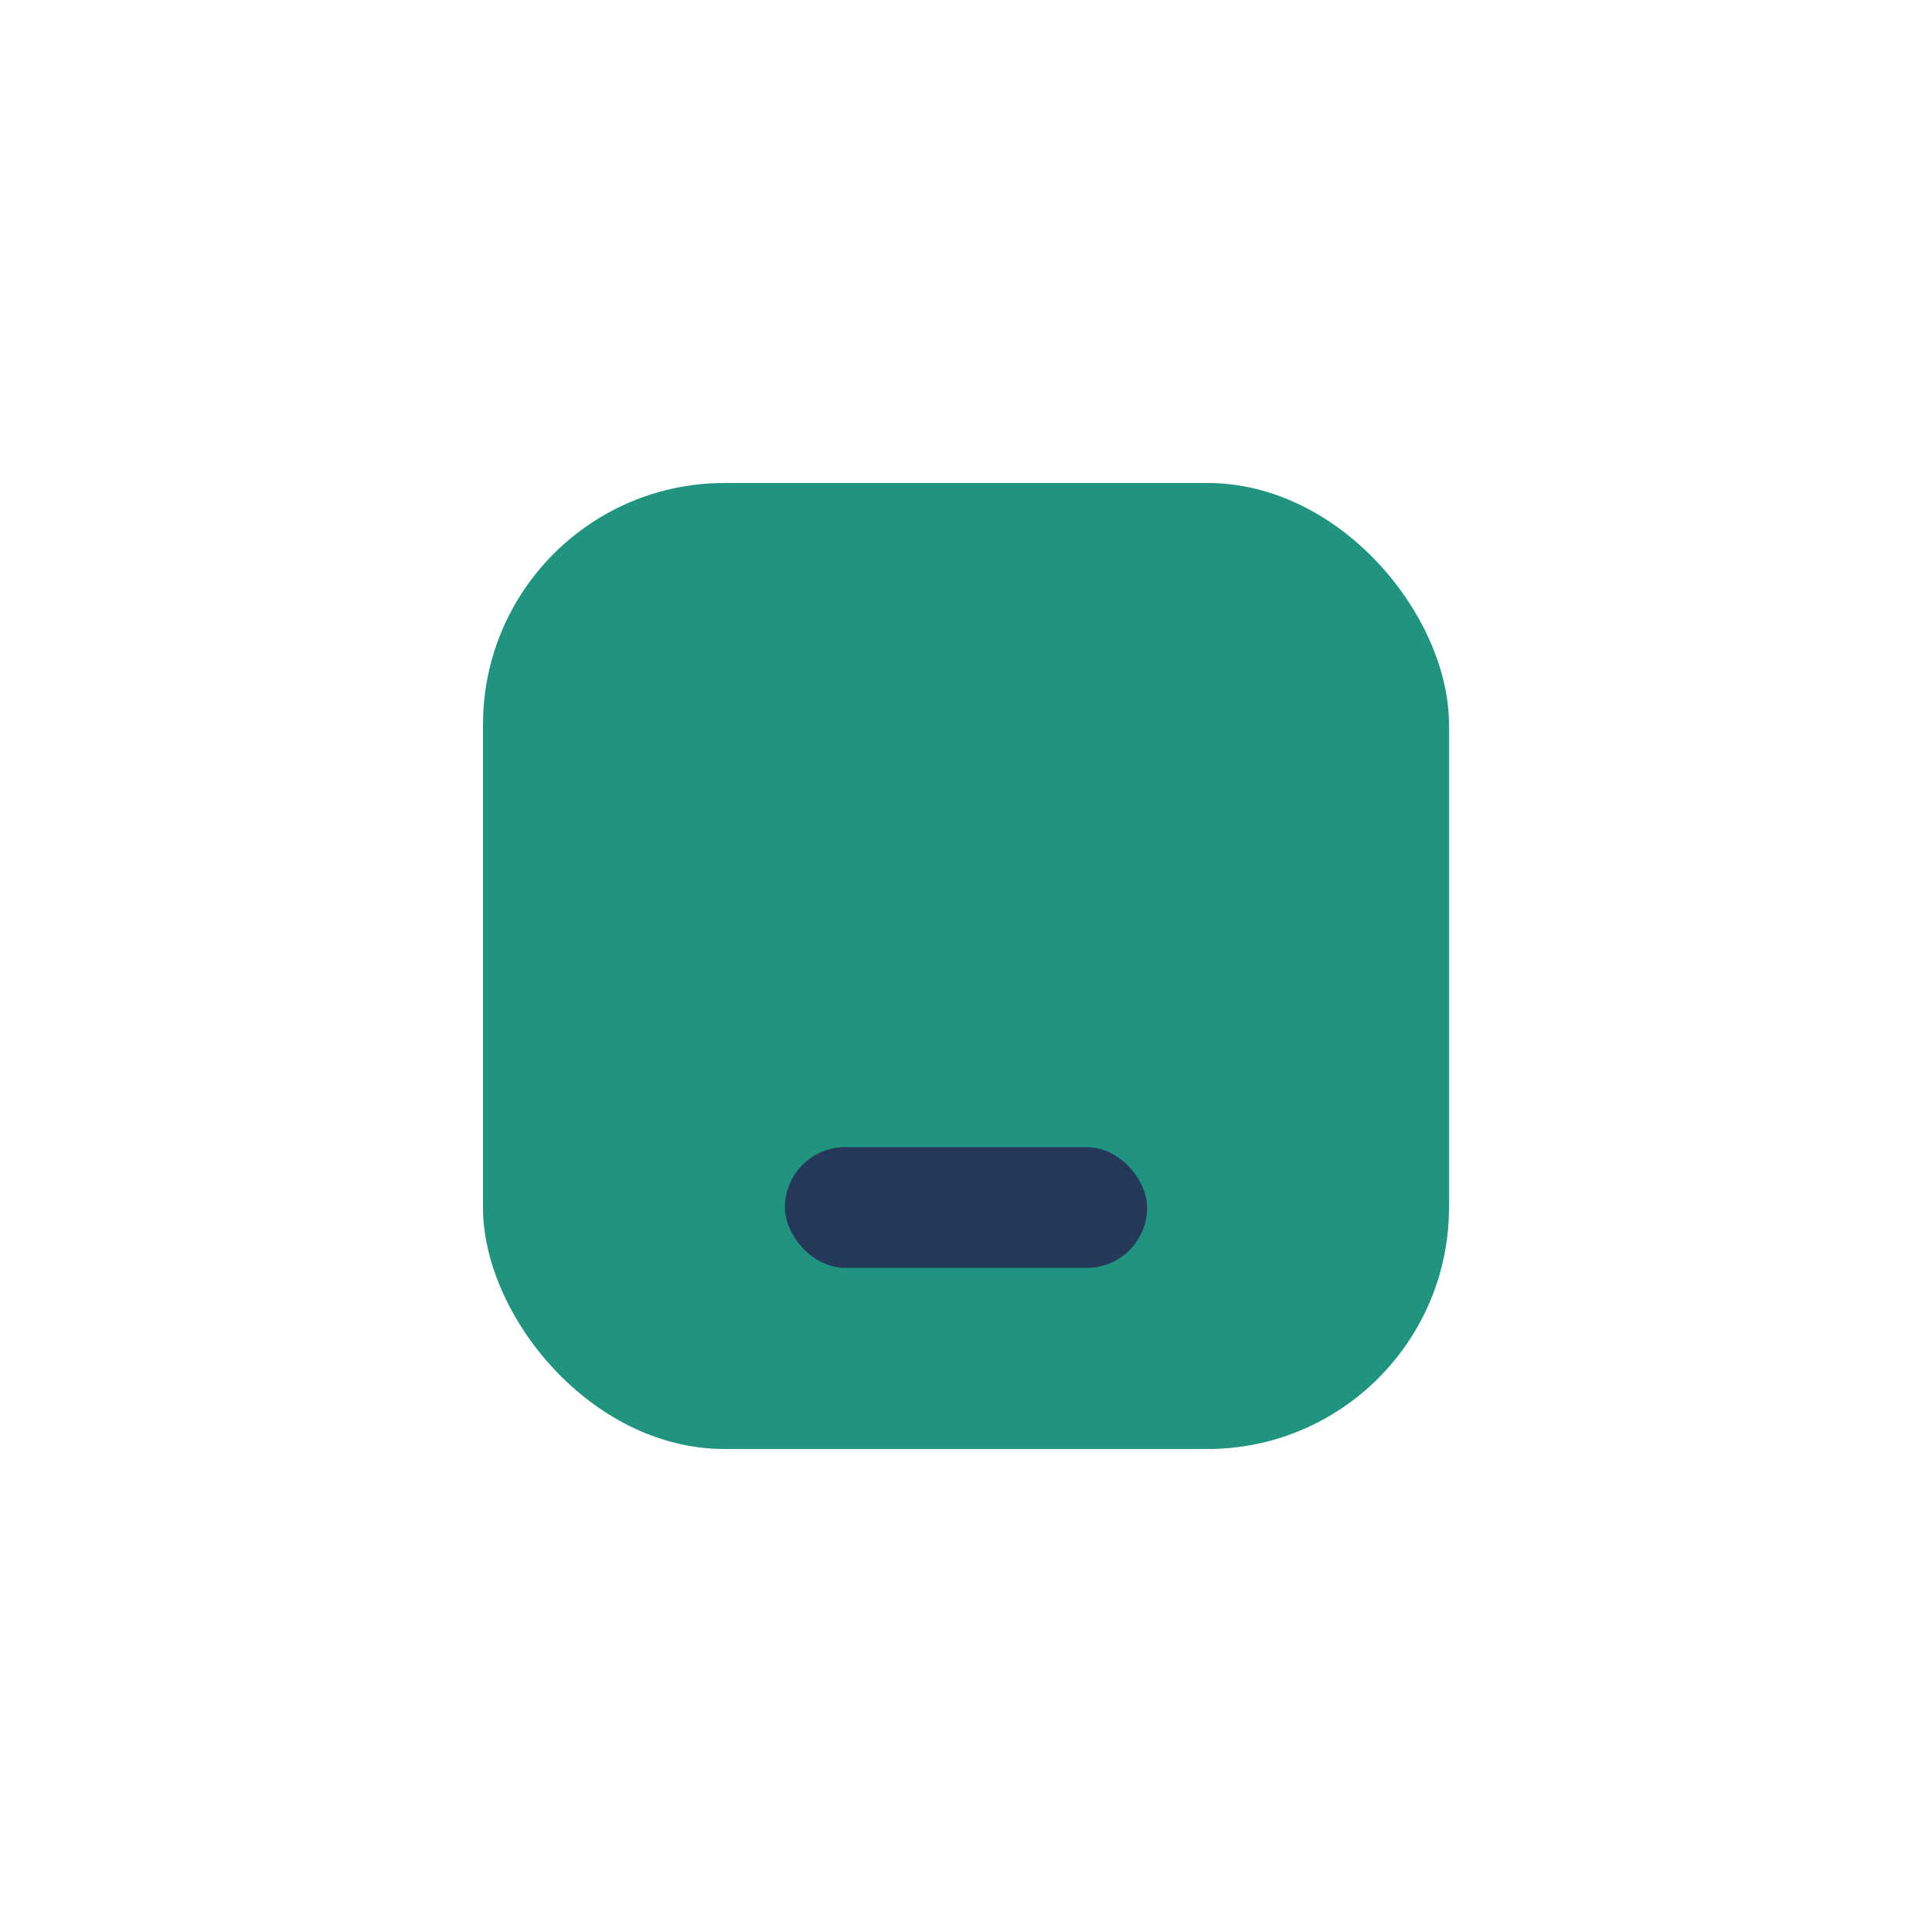 <?xml version="1.0" encoding="UTF-8"?>
<svg xmlns="http://www.w3.org/2000/svg" width="32" height="32" viewBox="0 0 32 32"><rect x="8" y="8" width="16" height="16" rx="4" fill="#20947e"/><rect x="13" y="19" width="6" height="2" rx="1" fill="#263859"/></svg>